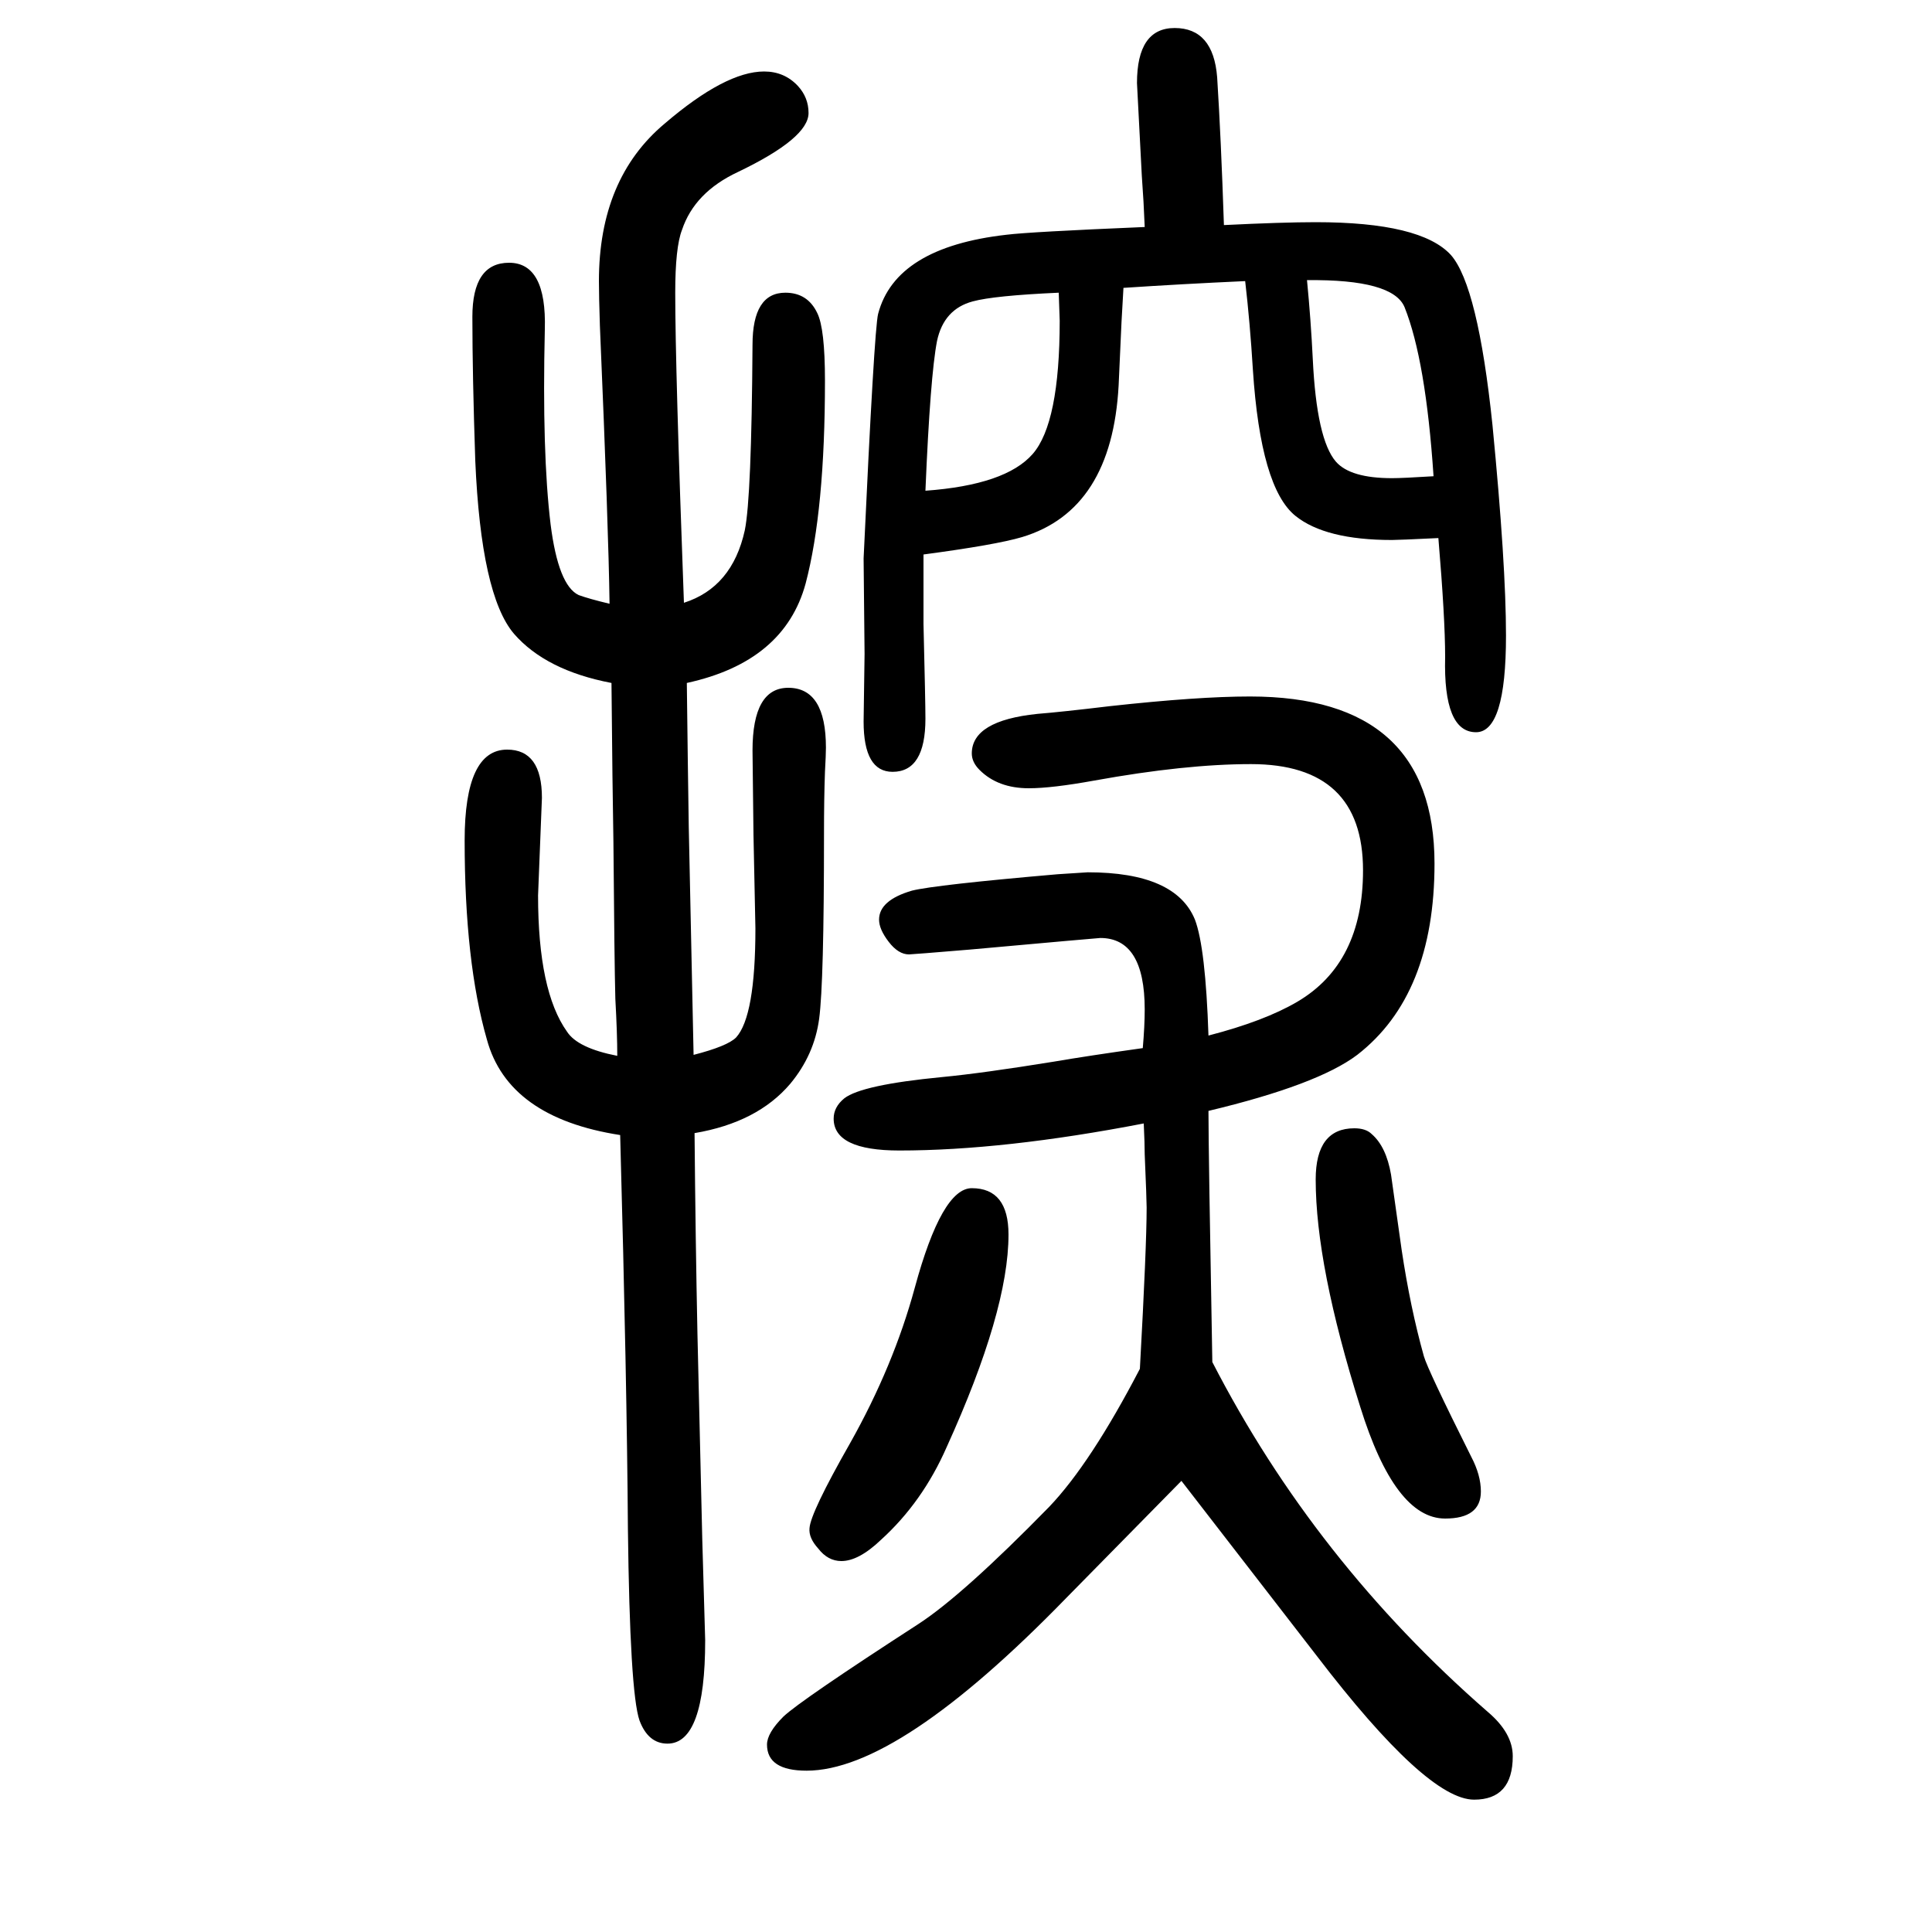 <svg xmlns="http://www.w3.org/2000/svg" xmlns:xlink="http://www.w3.org/1999/xlink" height="100" width="100" version="1.1"><path d="M718 558q35 9 44 18q20 22 20 113l-2 97l-1 87q0 65 37 65q39 0 39 -62q0 -7 -1 -25q-1 -27 -1 -65q0 -153 -5 -190.5t-30 -67.5q-34 -40 -99 -51q1 -111 3 -208l5 -213l3 -104q0 -107 -39 -107q-20 0 -29 24q-10 29 -12 199q-1 151 -8 407q-116 18 -138 99
q-23 80 -23 206q0 94 44 94q36 0 36 -50l-4 -101q0 -99 30 -141q11 -17 52 -25q0 23 -2 59q-1 38 -2 163q-1 55 -2 164q-68 13 -101 51q-34 40 -40 179q-3 89 -3 149q0 56 38 56q39 0 37 -69q-3 -128 6 -202q8 -63 29 -73q11 -4 32 -9q-1 77 -10 288q-1 31 -1 46
q0 106 68 163q63 54 103 54q21 0 35 -15q11 -12 11 -28q0 -26 -73 -61q-45 -21 -58 -60q-7 -18 -7 -65q0 -78 9 -321q50 16 63 75q7 34 8 192q0 54 34 54q23 0 33 -21q8 -16 8 -70q0 -134 -20 -210q-22 -81 -123 -103l1 -80l1 -69zM1184 487q-145 -28 -253 -28q-68 0 -68 33
q0 12 11 21q18 14 101 22q42 4 116 16q35 6 92 14q2 23 2 40q0 74 -46 74q-2 0 -135 -12q-60 -5 -63 -5q-11 0 -21 13t-10 23q0 20 34 30q24 6 151 17l31 2q91 0 111 -49q11 -29 14 -120q58 15 92 35q68 40 68 136q0 110 -116 110q-68 0 -162 -17q-44 -8 -68 -8
q-32 0 -51 19q-8 8 -8 17q0 34 68 41q25 2 75 8q91 10 145 10q191 0 191 -173q0 -136 -80 -198q-41 -31 -154 -58q0 -41 4 -260q106 -206 285 -362q26 -22 26 -46q0 -45 -40 -45q-49 0 -163 149l-140 181l-119 -121q-174 -179 -269 -179q-41 0 -41 27q0 12 17 29
q18 17 140 96q46 30 135 121q43 45 94 143q7 127 7 167q0 8 -2 55q0 11 -1 32zM1185 1415q-1 26 -3 53l-5 96q0 57 39 57q40 0 44 -51q4 -63 7 -153q61 3 95 3q109 0 140 -34q28 -32 43 -176q14 -144 14 -218q0 -100 -31 -100q-34 0 -32 78q0 40 -7 123q-41 -2 -48 -2
q-69 0 -100 25q-36 29 -44 151q-3 49 -8 92q-66 -3 -126 -7q-1 -19 -2 -35l-3 -66q-7 -129 -100 -157q-27 -8 -102 -18v-36v-36q2 -81 2 -98q0 -55 -34 -55q-30 0 -30 52l1 70l-1 99q11 237 15 253q18 69 133 82q24 3 143 8zM1353 1360q4 -41 6 -82q4 -83 24 -106
q15 -17 58 -17q11 0 43 2q-8 120 -30 175q-12 29 -101 28zM958 1142q83 6 111 38t28 138q0 3 -1 29q-67 -3 -89 -9q-30 -8 -37 -41q-7 -36 -12 -155zM1006 420q38 0 38 -48q0 -79 -64 -220q-25 -57 -68 -96q-23 -22 -41 -22q-14 0 -24 13q-10 11 -9 21q1 16 42 88
q45 80 67 161q28 103 59 103zM1402 482q12 0 18 -6q15 -13 20 -42l11 -78q9 -60 23 -110q4 -14 49 -104q10 -19 10 -36q0 -28 -37 -28q-52 0 -88 116q-46 146 -46 235q0 53 40 53z" style="" transform="scale(0.05 -0.05) translate(0 -1650)"/></svg>